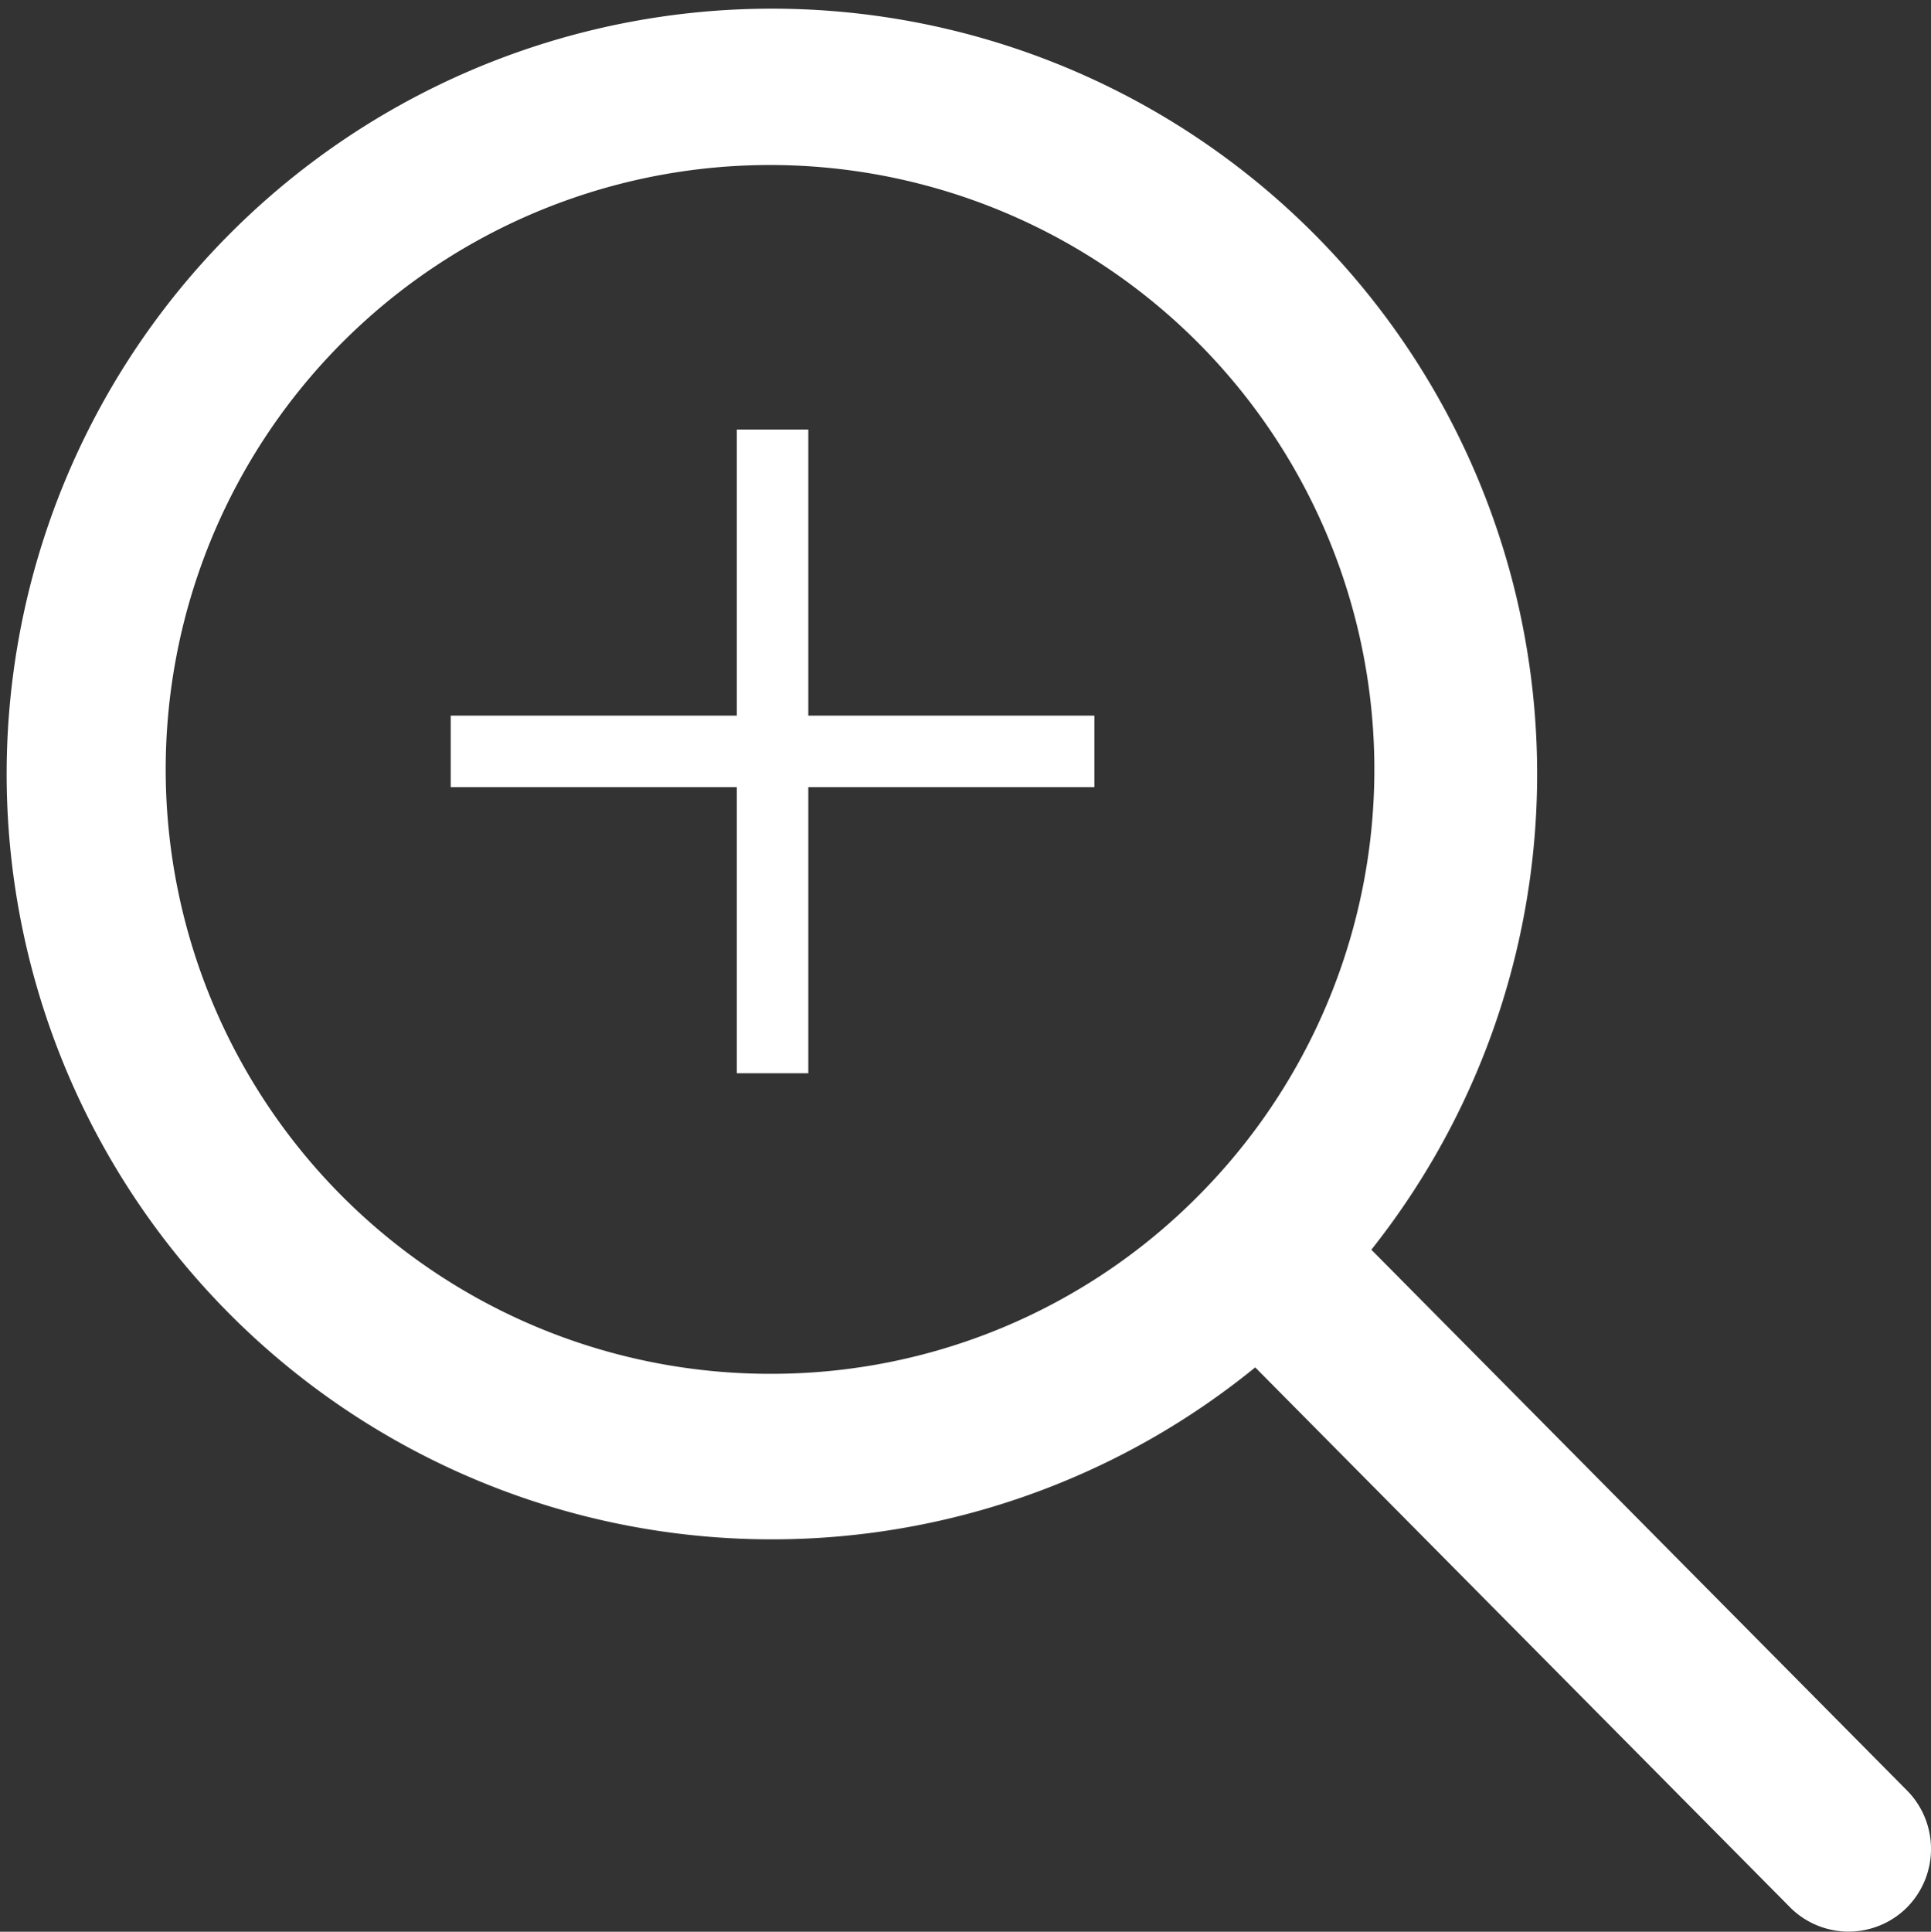<svg xmlns="http://www.w3.org/2000/svg" width="27" height="27.007" viewBox="0 0 27 27.007">
  <rect x="0" y="0" width="27" height="27.007" fill="#333333" stroke="none"/>
  <g id="グループ_166" data-name="グループ 166" transform="translate(-368.998 -1786.996)">
    <path id="Icon_ionic-ios-search" data-name="Icon ionic-ios-search" d="M31.184,29.545l-7.509-7.58a10.7,10.7,0,1,0-1.624,1.645l7.46,7.53a1.156,1.156,0,0,0,1.631.042A1.163,1.163,0,0,0,31.184,29.545ZM15.265,23.7a8.45,8.45,0,1,1,5.977-2.475A8.4,8.4,0,0,1,15.265,23.7Z" transform="translate(364.498 1782.503)" fill="#fff"/>
    <path id="合体_9" data-name="合体 9" d="M-1133,6470v-4h-4v-1h4v-4h1v4h4v1h-4v4Z" transform="translate(1512.3 -4667.999)" fill="#fff"/>
  </g>
</svg>
